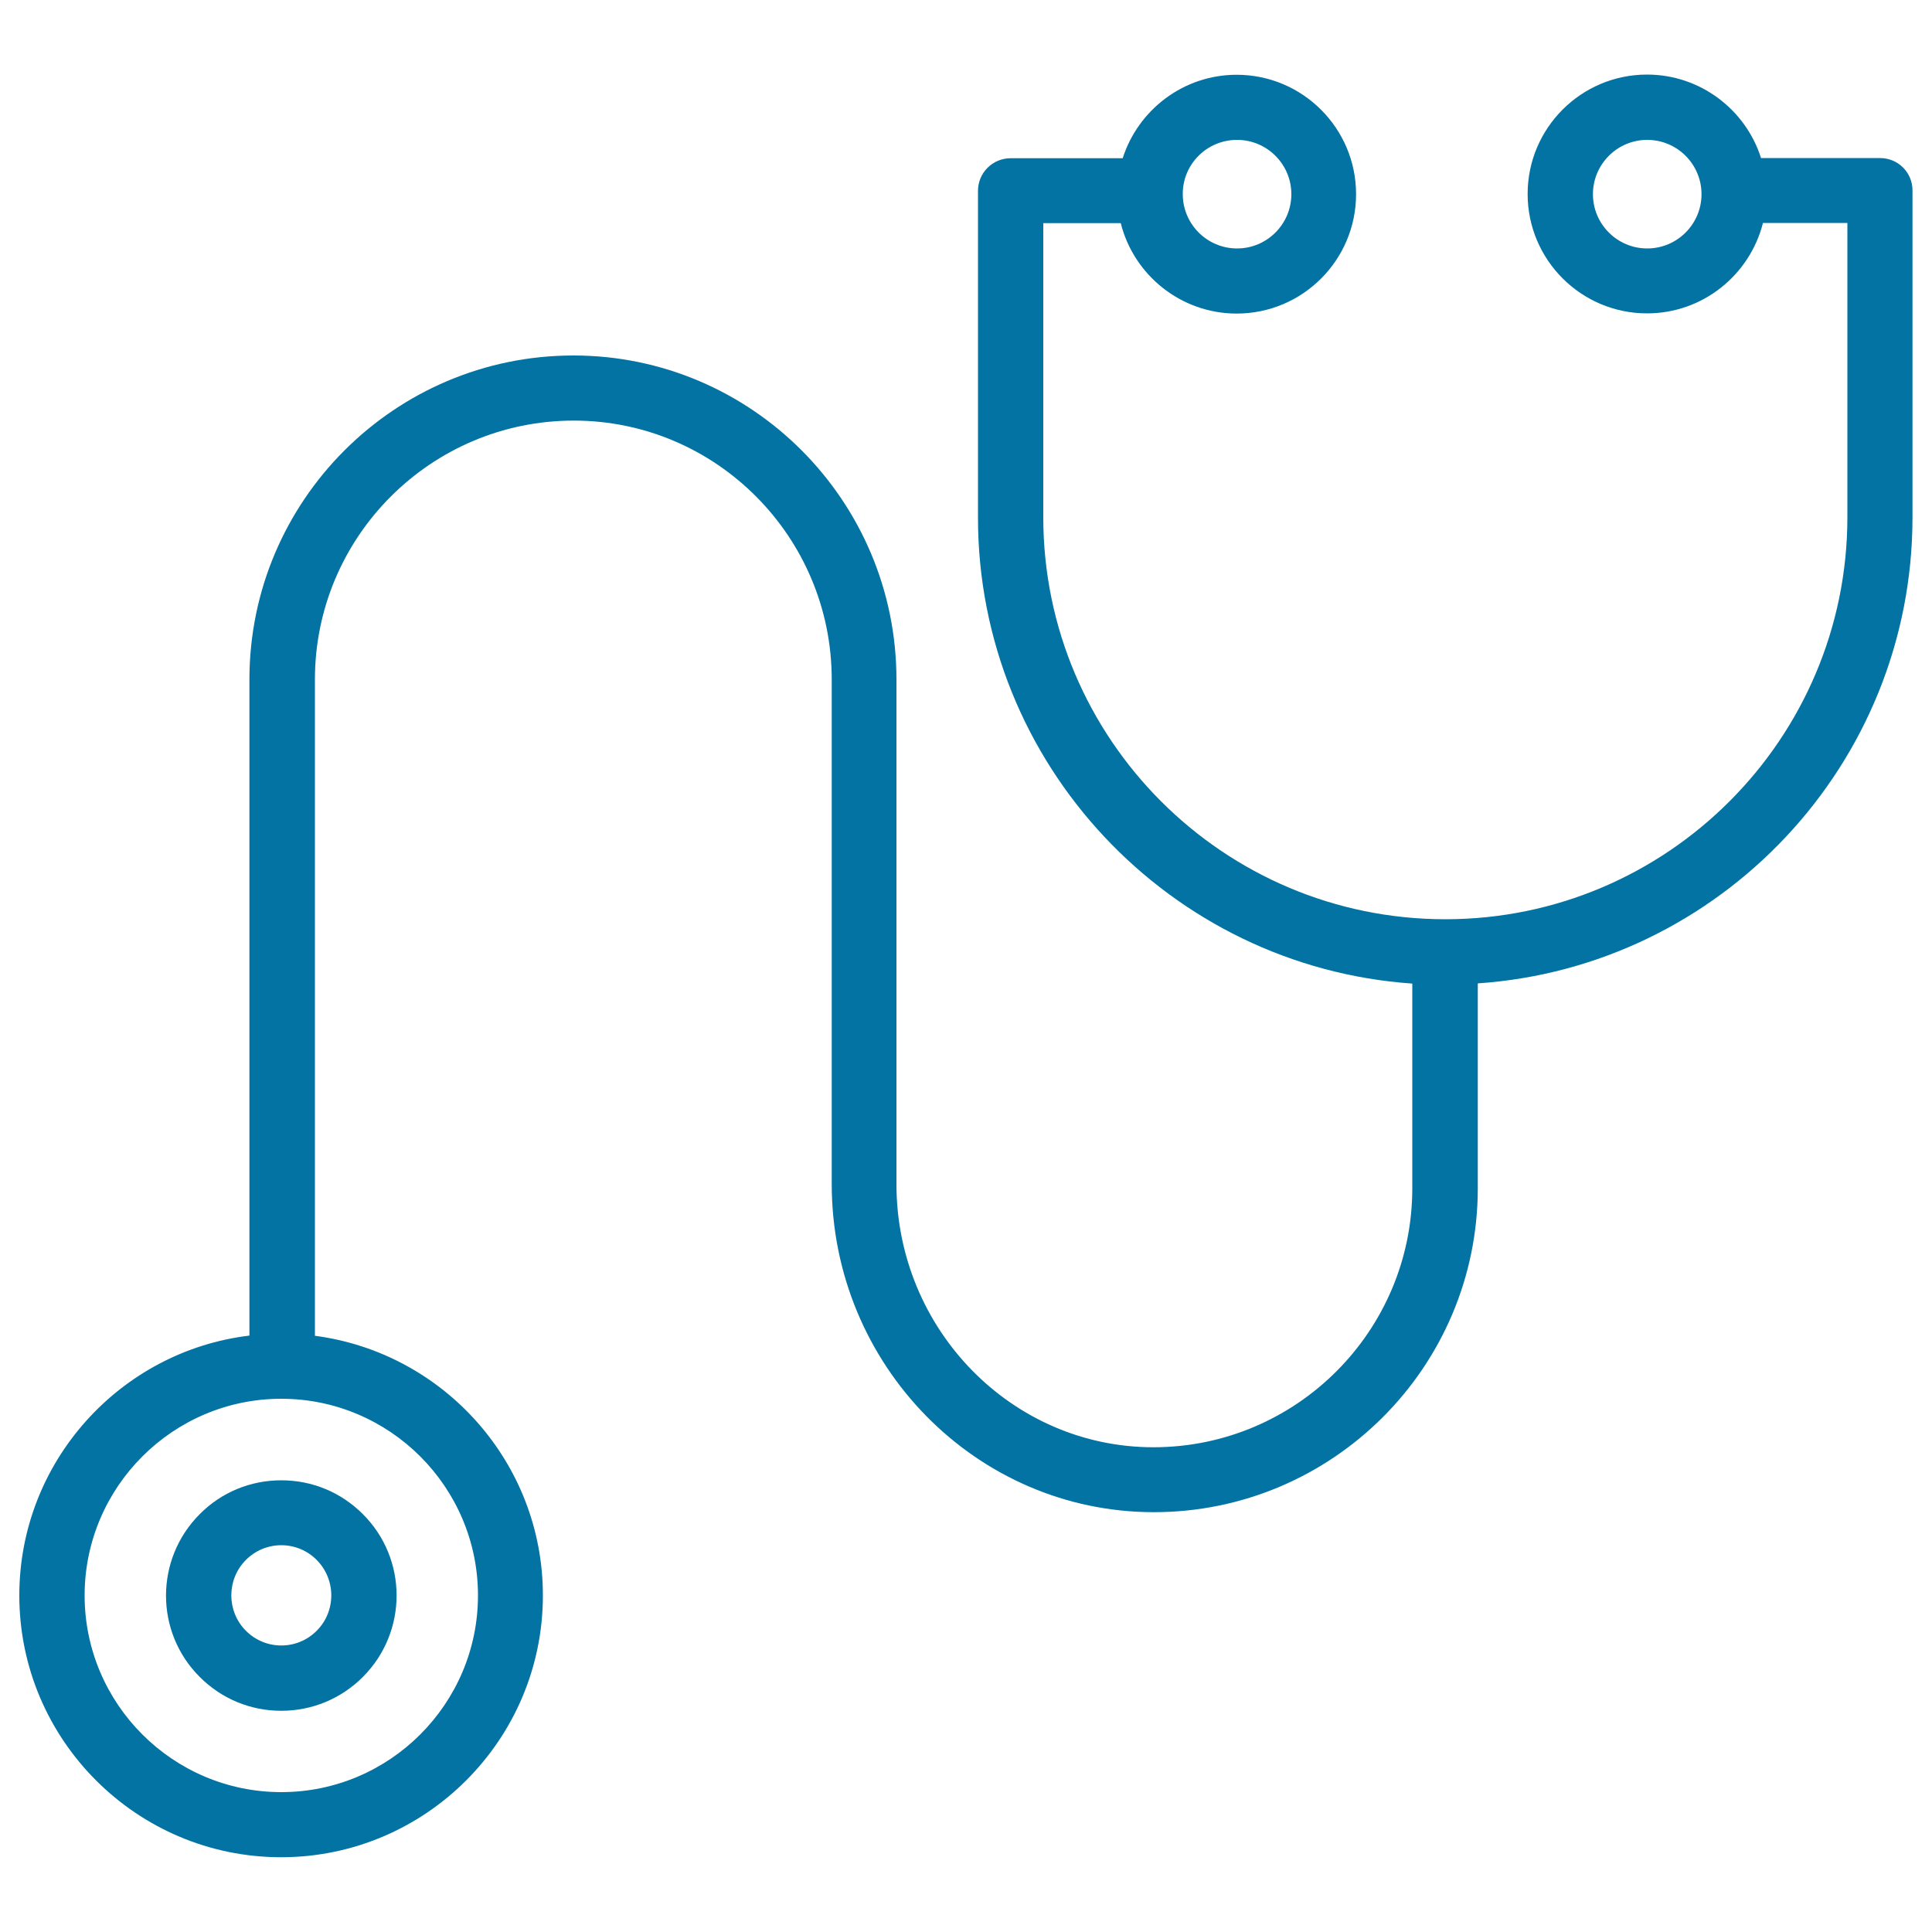 <svg xmlns="http://www.w3.org/2000/svg" viewBox="0 0 1000 1000" style="fill:#0273a2">
<title>Stethoscope SVG icon</title>
<g><path d="M103.4,783.7c-23.3,23.3-23.3,61.1,0,84.3c11.3,11.3,26.2,17.5,42.2,17.5c15.9,0,30.9-6.2,42.2-17.5c23.3-23.3,23.3-61.1,0-84.3c-11.3-11.3-26.2-17.5-42.2-17.5C129.6,766.2,114.6,772.4,103.4,783.7z M163.9,844.1c-4.9,4.9-11.4,7.6-18.3,7.6c-6.9,0-13.4-2.7-18.3-7.6c-10.1-10.1-10.1-26.6,0-36.7c4.9-4.9,11.4-7.6,18.3-7.6c6.9,0,13.4,2.7,18.3,7.6C174,817.6,174,834,163.9,844.1z"/><path d="M973.1,81.8h-61.6c-7.9-25-31.4-43.2-59-43.2c-34.1,0-61.8,27.7-61.8,61.8c0,34.1,27.7,61.8,61.8,61.8c28.9,0,53.2-19.9,60-46.8h43.7v152.3c0,114.7-93.3,208.1-208.1,208.1s-208.1-93.3-208.1-208.1V115.5h40.1c6.7,26.8,31.1,46.8,60,46.8c34.1,0,61.8-27.7,61.8-61.8c0-34.1-27.7-61.8-61.8-61.8c-27.6,0-51,18.2-59,43.2h-58c-9.3,0-16.9,7.5-16.9,16.9v169.1c0,127.6,99.4,232.5,224.8,241.2v106c0,73.9-60.1,134-134,134c-73.3,0-133-61.1-133-136.2V351.7c0-92.5-75-167.7-167.2-167.7c-92.5,0-167.7,75.2-167.7,167.7v339.6C62.3,699.3,10,756.5,10,825.8c0,74.7,60.8,135.5,135.5,135.5c74.7,0,135.5-60.8,135.5-135.5c0-68.8-51.5-125.7-118-134.4V351.7c0-73.9,60.1-134,134-134c73.6,0,133.5,60.1,133.5,134v261.1c0,93.7,74.8,169.9,166.7,169.9c92.5,0,167.7-75.2,167.7-167.7V509c125.5-8.6,225-113.5,225-241.2V98.7C990,89.4,982.5,81.8,973.1,81.8z M852.6,128.6c-15.5,0-28.1-12.6-28.1-28.1c0-15.5,12.6-28.1,28.1-28.1c15.5,0,28.1,12.6,28.1,28.1C880.7,116,868.1,128.6,852.6,128.6z M640.3,72.4c15.5,0,28.1,12.6,28.1,28.1c0,15.5-12.6,28.1-28.1,28.1c-15.5,0-28.1-12.6-28.1-28.1C612.1,85,624.7,72.4,640.3,72.4z M247.4,825.8c0,56.1-45.7,101.8-101.8,101.8c-56.1,0-101.8-45.7-101.8-101.8c0-56.1,45.7-101.8,101.8-101.8C201.7,724,247.4,769.7,247.4,825.8z"/></g>
</svg>